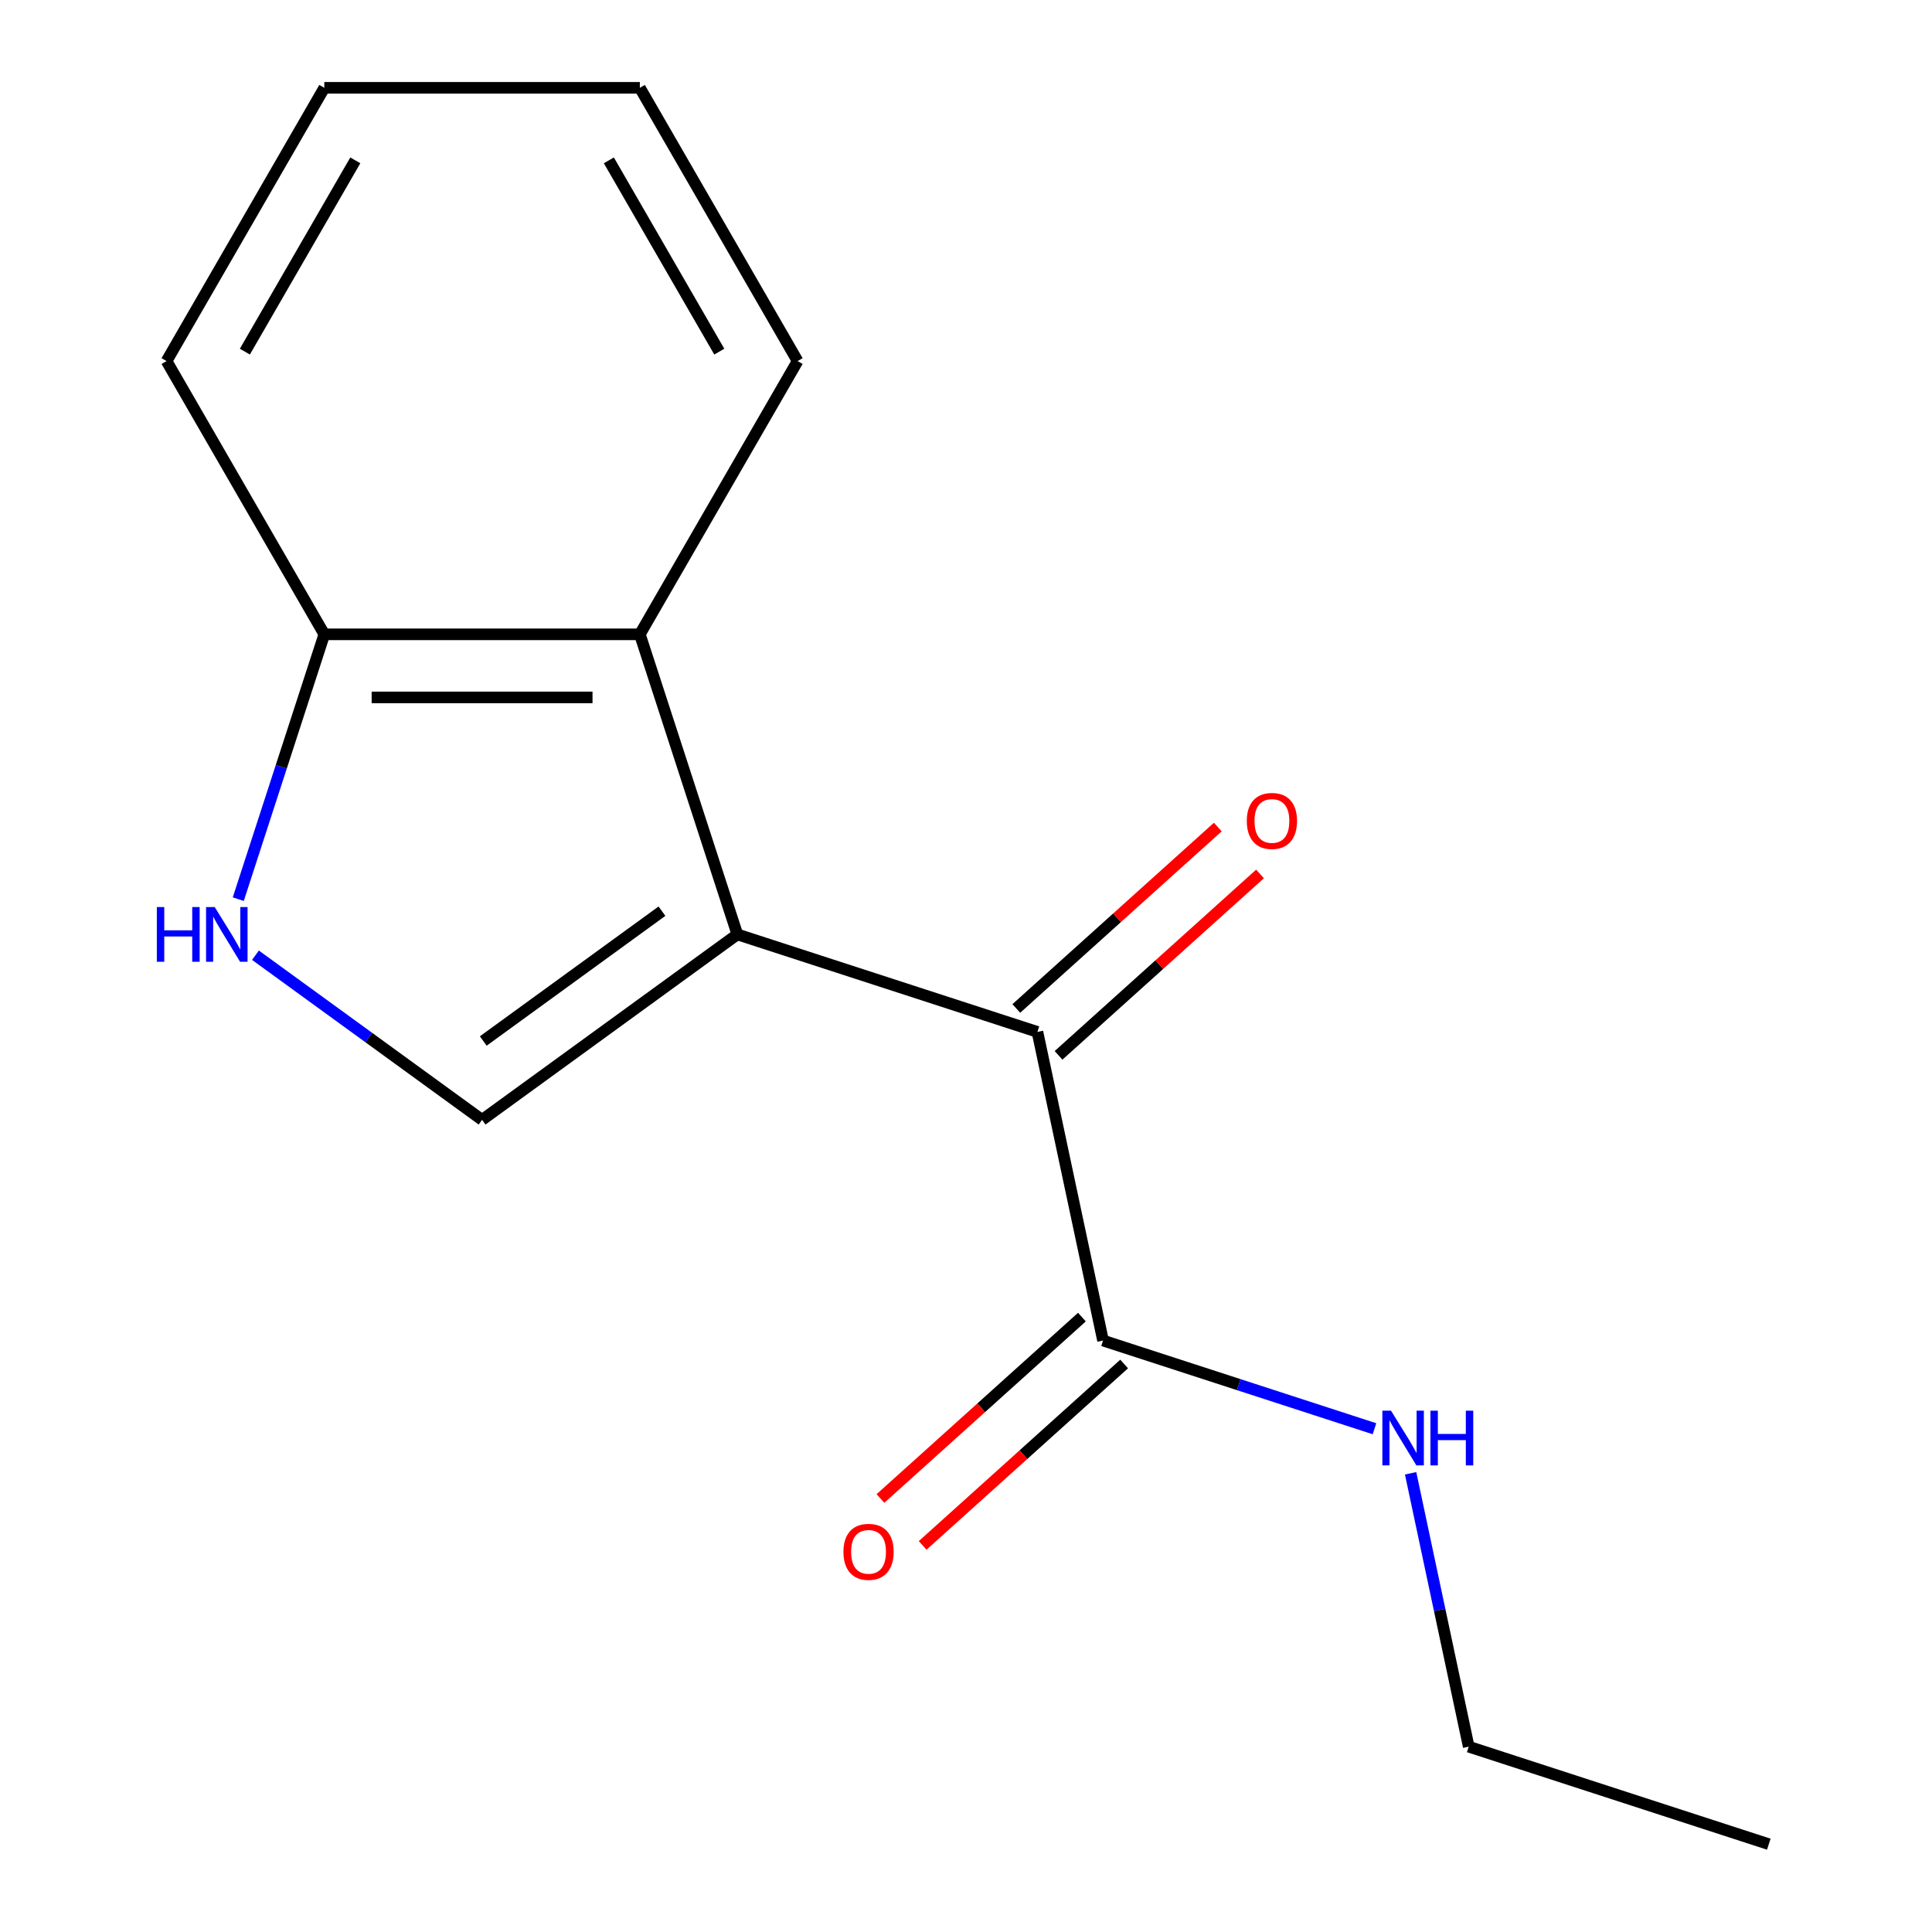 <?xml version='1.0' encoding='iso-8859-1'?>
<svg version='1.1' baseProfile='full'
              xmlns='http://www.w3.org/2000/svg'
                      xmlns:rdkit='http://www.rdkit.org/xml'
                      xmlns:xlink='http://www.w3.org/1999/xlink'
                  xml:space='preserve'
width='1000px' height='1000px' viewBox='0 0 1000 1000'>
<!-- END OF HEADER -->
<rect style='opacity:1.0;fill:#FFFFFF;stroke:none' width='1000' height='1000' x='0' y='0'> </rect>
<path class='bond-0' d='M 381.65,483.649 L 249.524,579.644' style='fill:none;fill-rule:evenodd;stroke:#000000;stroke-width:6px;stroke-linecap:butt;stroke-linejoin:miter;stroke-opacity:1' />
<path class='bond-0' d='M 342.632,471.623 L 250.144,538.819' style='fill:none;fill-rule:evenodd;stroke:#000000;stroke-width:6px;stroke-linecap:butt;stroke-linejoin:miter;stroke-opacity:1' />
<path class='bond-1' d='M 381.65,483.649 L 536.972,534.116' style='fill:none;fill-rule:evenodd;stroke:#000000;stroke-width:6px;stroke-linecap:butt;stroke-linejoin:miter;stroke-opacity:1' />
<path class='bond-3' d='M 381.65,483.649 L 331.182,328.326' style='fill:none;fill-rule:evenodd;stroke:#000000;stroke-width:6px;stroke-linecap:butt;stroke-linejoin:miter;stroke-opacity:1' />
<path class='bond-2' d='M 249.524,579.644 L 190.873,537.031' style='fill:none;fill-rule:evenodd;stroke:#000000;stroke-width:6px;stroke-linecap:butt;stroke-linejoin:miter;stroke-opacity:1' />
<path class='bond-2' d='M 190.873,537.031 L 132.222,494.418' style='fill:none;fill-rule:evenodd;stroke:#0000FF;stroke-width:6px;stroke-linecap:butt;stroke-linejoin:miter;stroke-opacity:1' />
<path class='bond-4' d='M 536.972,534.116 L 570.928,693.863' style='fill:none;fill-rule:evenodd;stroke:#000000;stroke-width:6px;stroke-linecap:butt;stroke-linejoin:miter;stroke-opacity:1' />
<path class='bond-6' d='M 547.9,546.253 L 600.043,499.304' style='fill:none;fill-rule:evenodd;stroke:#000000;stroke-width:6px;stroke-linecap:butt;stroke-linejoin:miter;stroke-opacity:1' />
<path class='bond-6' d='M 600.043,499.304 L 652.185,452.355' style='fill:none;fill-rule:evenodd;stroke:#FF0000;stroke-width:6px;stroke-linecap:butt;stroke-linejoin:miter;stroke-opacity:1' />
<path class='bond-6' d='M 526.044,521.98 L 578.187,475.03' style='fill:none;fill-rule:evenodd;stroke:#000000;stroke-width:6px;stroke-linecap:butt;stroke-linejoin:miter;stroke-opacity:1' />
<path class='bond-6' d='M 578.187,475.03 L 630.329,428.081' style='fill:none;fill-rule:evenodd;stroke:#FF0000;stroke-width:6px;stroke-linecap:butt;stroke-linejoin:miter;stroke-opacity:1' />
<path class='bond-15' d='M 123.326,465.406 L 145.596,396.866' style='fill:none;fill-rule:evenodd;stroke:#0000FF;stroke-width:6px;stroke-linecap:butt;stroke-linejoin:miter;stroke-opacity:1' />
<path class='bond-15' d='M 145.596,396.866 L 167.866,328.326' style='fill:none;fill-rule:evenodd;stroke:#000000;stroke-width:6px;stroke-linecap:butt;stroke-linejoin:miter;stroke-opacity:1' />
<path class='bond-5' d='M 331.182,328.326 L 167.866,328.326' style='fill:none;fill-rule:evenodd;stroke:#000000;stroke-width:6px;stroke-linecap:butt;stroke-linejoin:miter;stroke-opacity:1' />
<path class='bond-5' d='M 306.685,360.989 L 192.364,360.989' style='fill:none;fill-rule:evenodd;stroke:#000000;stroke-width:6px;stroke-linecap:butt;stroke-linejoin:miter;stroke-opacity:1' />
<path class='bond-9' d='M 331.182,328.326 L 412.84,186.89' style='fill:none;fill-rule:evenodd;stroke:#000000;stroke-width:6px;stroke-linecap:butt;stroke-linejoin:miter;stroke-opacity:1' />
<path class='bond-7' d='M 560,681.727 L 507.857,728.676' style='fill:none;fill-rule:evenodd;stroke:#000000;stroke-width:6px;stroke-linecap:butt;stroke-linejoin:miter;stroke-opacity:1' />
<path class='bond-7' d='M 507.857,728.676 L 455.715,775.625' style='fill:none;fill-rule:evenodd;stroke:#FF0000;stroke-width:6px;stroke-linecap:butt;stroke-linejoin:miter;stroke-opacity:1' />
<path class='bond-7' d='M 581.856,706 L 529.713,752.949' style='fill:none;fill-rule:evenodd;stroke:#000000;stroke-width:6px;stroke-linecap:butt;stroke-linejoin:miter;stroke-opacity:1' />
<path class='bond-7' d='M 529.713,752.949 L 477.571,799.898' style='fill:none;fill-rule:evenodd;stroke:#FF0000;stroke-width:6px;stroke-linecap:butt;stroke-linejoin:miter;stroke-opacity:1' />
<path class='bond-8' d='M 570.928,693.863 L 641.178,716.689' style='fill:none;fill-rule:evenodd;stroke:#000000;stroke-width:6px;stroke-linecap:butt;stroke-linejoin:miter;stroke-opacity:1' />
<path class='bond-8' d='M 641.178,716.689 L 711.428,739.515' style='fill:none;fill-rule:evenodd;stroke:#0000FF;stroke-width:6px;stroke-linecap:butt;stroke-linejoin:miter;stroke-opacity:1' />
<path class='bond-10' d='M 167.866,328.326 L 86.208,186.89' style='fill:none;fill-rule:evenodd;stroke:#000000;stroke-width:6px;stroke-linecap:butt;stroke-linejoin:miter;stroke-opacity:1' />
<path class='bond-11' d='M 730.128,762.574 L 745.167,833.326' style='fill:none;fill-rule:evenodd;stroke:#0000FF;stroke-width:6px;stroke-linecap:butt;stroke-linejoin:miter;stroke-opacity:1' />
<path class='bond-11' d='M 745.167,833.326 L 760.206,904.078' style='fill:none;fill-rule:evenodd;stroke:#000000;stroke-width:6px;stroke-linecap:butt;stroke-linejoin:miter;stroke-opacity:1' />
<path class='bond-12' d='M 412.84,186.89 L 331.182,45.455' style='fill:none;fill-rule:evenodd;stroke:#000000;stroke-width:6px;stroke-linecap:butt;stroke-linejoin:miter;stroke-opacity:1' />
<path class='bond-12' d='M 372.304,182.007 L 315.144,83.001' style='fill:none;fill-rule:evenodd;stroke:#000000;stroke-width:6px;stroke-linecap:butt;stroke-linejoin:miter;stroke-opacity:1' />
<path class='bond-16' d='M 86.208,186.89 L 167.866,45.455' style='fill:none;fill-rule:evenodd;stroke:#000000;stroke-width:6px;stroke-linecap:butt;stroke-linejoin:miter;stroke-opacity:1' />
<path class='bond-16' d='M 126.744,182.007 L 183.905,83.001' style='fill:none;fill-rule:evenodd;stroke:#000000;stroke-width:6px;stroke-linecap:butt;stroke-linejoin:miter;stroke-opacity:1' />
<path class='bond-13' d='M 760.206,904.078 L 915.528,954.545' style='fill:none;fill-rule:evenodd;stroke:#000000;stroke-width:6px;stroke-linecap:butt;stroke-linejoin:miter;stroke-opacity:1' />
<path class='bond-14' d='M 331.182,45.455 L 167.866,45.455' style='fill:none;fill-rule:evenodd;stroke:#000000;stroke-width:6px;stroke-linecap:butt;stroke-linejoin:miter;stroke-opacity:1' />
<path  class='atom-3' d='M 81.179 469.489
L 85.019 469.489
L 85.019 481.529
L 99.499 481.529
L 99.499 469.489
L 103.339 469.489
L 103.339 497.809
L 99.499 497.809
L 99.499 484.729
L 85.019 484.729
L 85.019 497.809
L 81.179 497.809
L 81.179 469.489
' fill='#0000FF'/>
<path  class='atom-3' d='M 111.139 469.489
L 120.419 484.489
Q 121.339 485.969, 122.819 488.649
Q 124.299 491.329, 124.379 491.489
L 124.379 469.489
L 128.139 469.489
L 128.139 497.809
L 124.259 497.809
L 114.299 481.409
Q 113.139 479.489, 111.899 477.289
Q 110.699 475.089, 110.339 474.409
L 110.339 497.809
L 106.659 497.809
L 106.659 469.489
L 111.139 469.489
' fill='#0000FF'/>
<path  class='atom-7' d='M 645.34 424.917
Q 645.34 418.117, 648.7 414.317
Q 652.06 410.517, 658.34 410.517
Q 664.62 410.517, 667.98 414.317
Q 671.34 418.117, 671.34 424.917
Q 671.34 431.797, 667.94 435.717
Q 664.54 439.597, 658.34 439.597
Q 652.1 439.597, 648.7 435.717
Q 645.34 431.837, 645.34 424.917
M 658.34 436.397
Q 662.66 436.397, 664.98 433.517
Q 667.34 430.597, 667.34 424.917
Q 667.34 419.357, 664.98 416.557
Q 662.66 413.717, 658.34 413.717
Q 654.02 413.717, 651.66 416.517
Q 649.34 419.317, 649.34 424.917
Q 649.34 430.637, 651.66 433.517
Q 654.02 436.397, 658.34 436.397
' fill='#FF0000'/>
<path  class='atom-8' d='M 436.56 803.223
Q 436.56 796.423, 439.92 792.623
Q 443.28 788.823, 449.56 788.823
Q 455.84 788.823, 459.2 792.623
Q 462.56 796.423, 462.56 803.223
Q 462.56 810.103, 459.16 814.023
Q 455.76 817.903, 449.56 817.903
Q 443.32 817.903, 439.92 814.023
Q 436.56 810.143, 436.56 803.223
M 449.56 814.703
Q 453.88 814.703, 456.2 811.823
Q 458.56 808.903, 458.56 803.223
Q 458.56 797.663, 456.2 794.863
Q 453.88 792.023, 449.56 792.023
Q 445.24 792.023, 442.88 794.823
Q 440.56 797.623, 440.56 803.223
Q 440.56 808.943, 442.88 811.823
Q 445.24 814.703, 449.56 814.703
' fill='#FF0000'/>
<path  class='atom-9' d='M 719.99 730.171
L 729.27 745.171
Q 730.19 746.651, 731.67 749.331
Q 733.15 752.011, 733.23 752.171
L 733.23 730.171
L 736.99 730.171
L 736.99 758.491
L 733.11 758.491
L 723.15 742.091
Q 721.99 740.171, 720.75 737.971
Q 719.55 735.771, 719.19 735.091
L 719.19 758.491
L 715.51 758.491
L 715.51 730.171
L 719.99 730.171
' fill='#0000FF'/>
<path  class='atom-9' d='M 740.39 730.171
L 744.23 730.171
L 744.23 742.211
L 758.71 742.211
L 758.71 730.171
L 762.55 730.171
L 762.55 758.491
L 758.71 758.491
L 758.71 745.411
L 744.23 745.411
L 744.23 758.491
L 740.39 758.491
L 740.39 730.171
' fill='#0000FF'/>
</svg>
